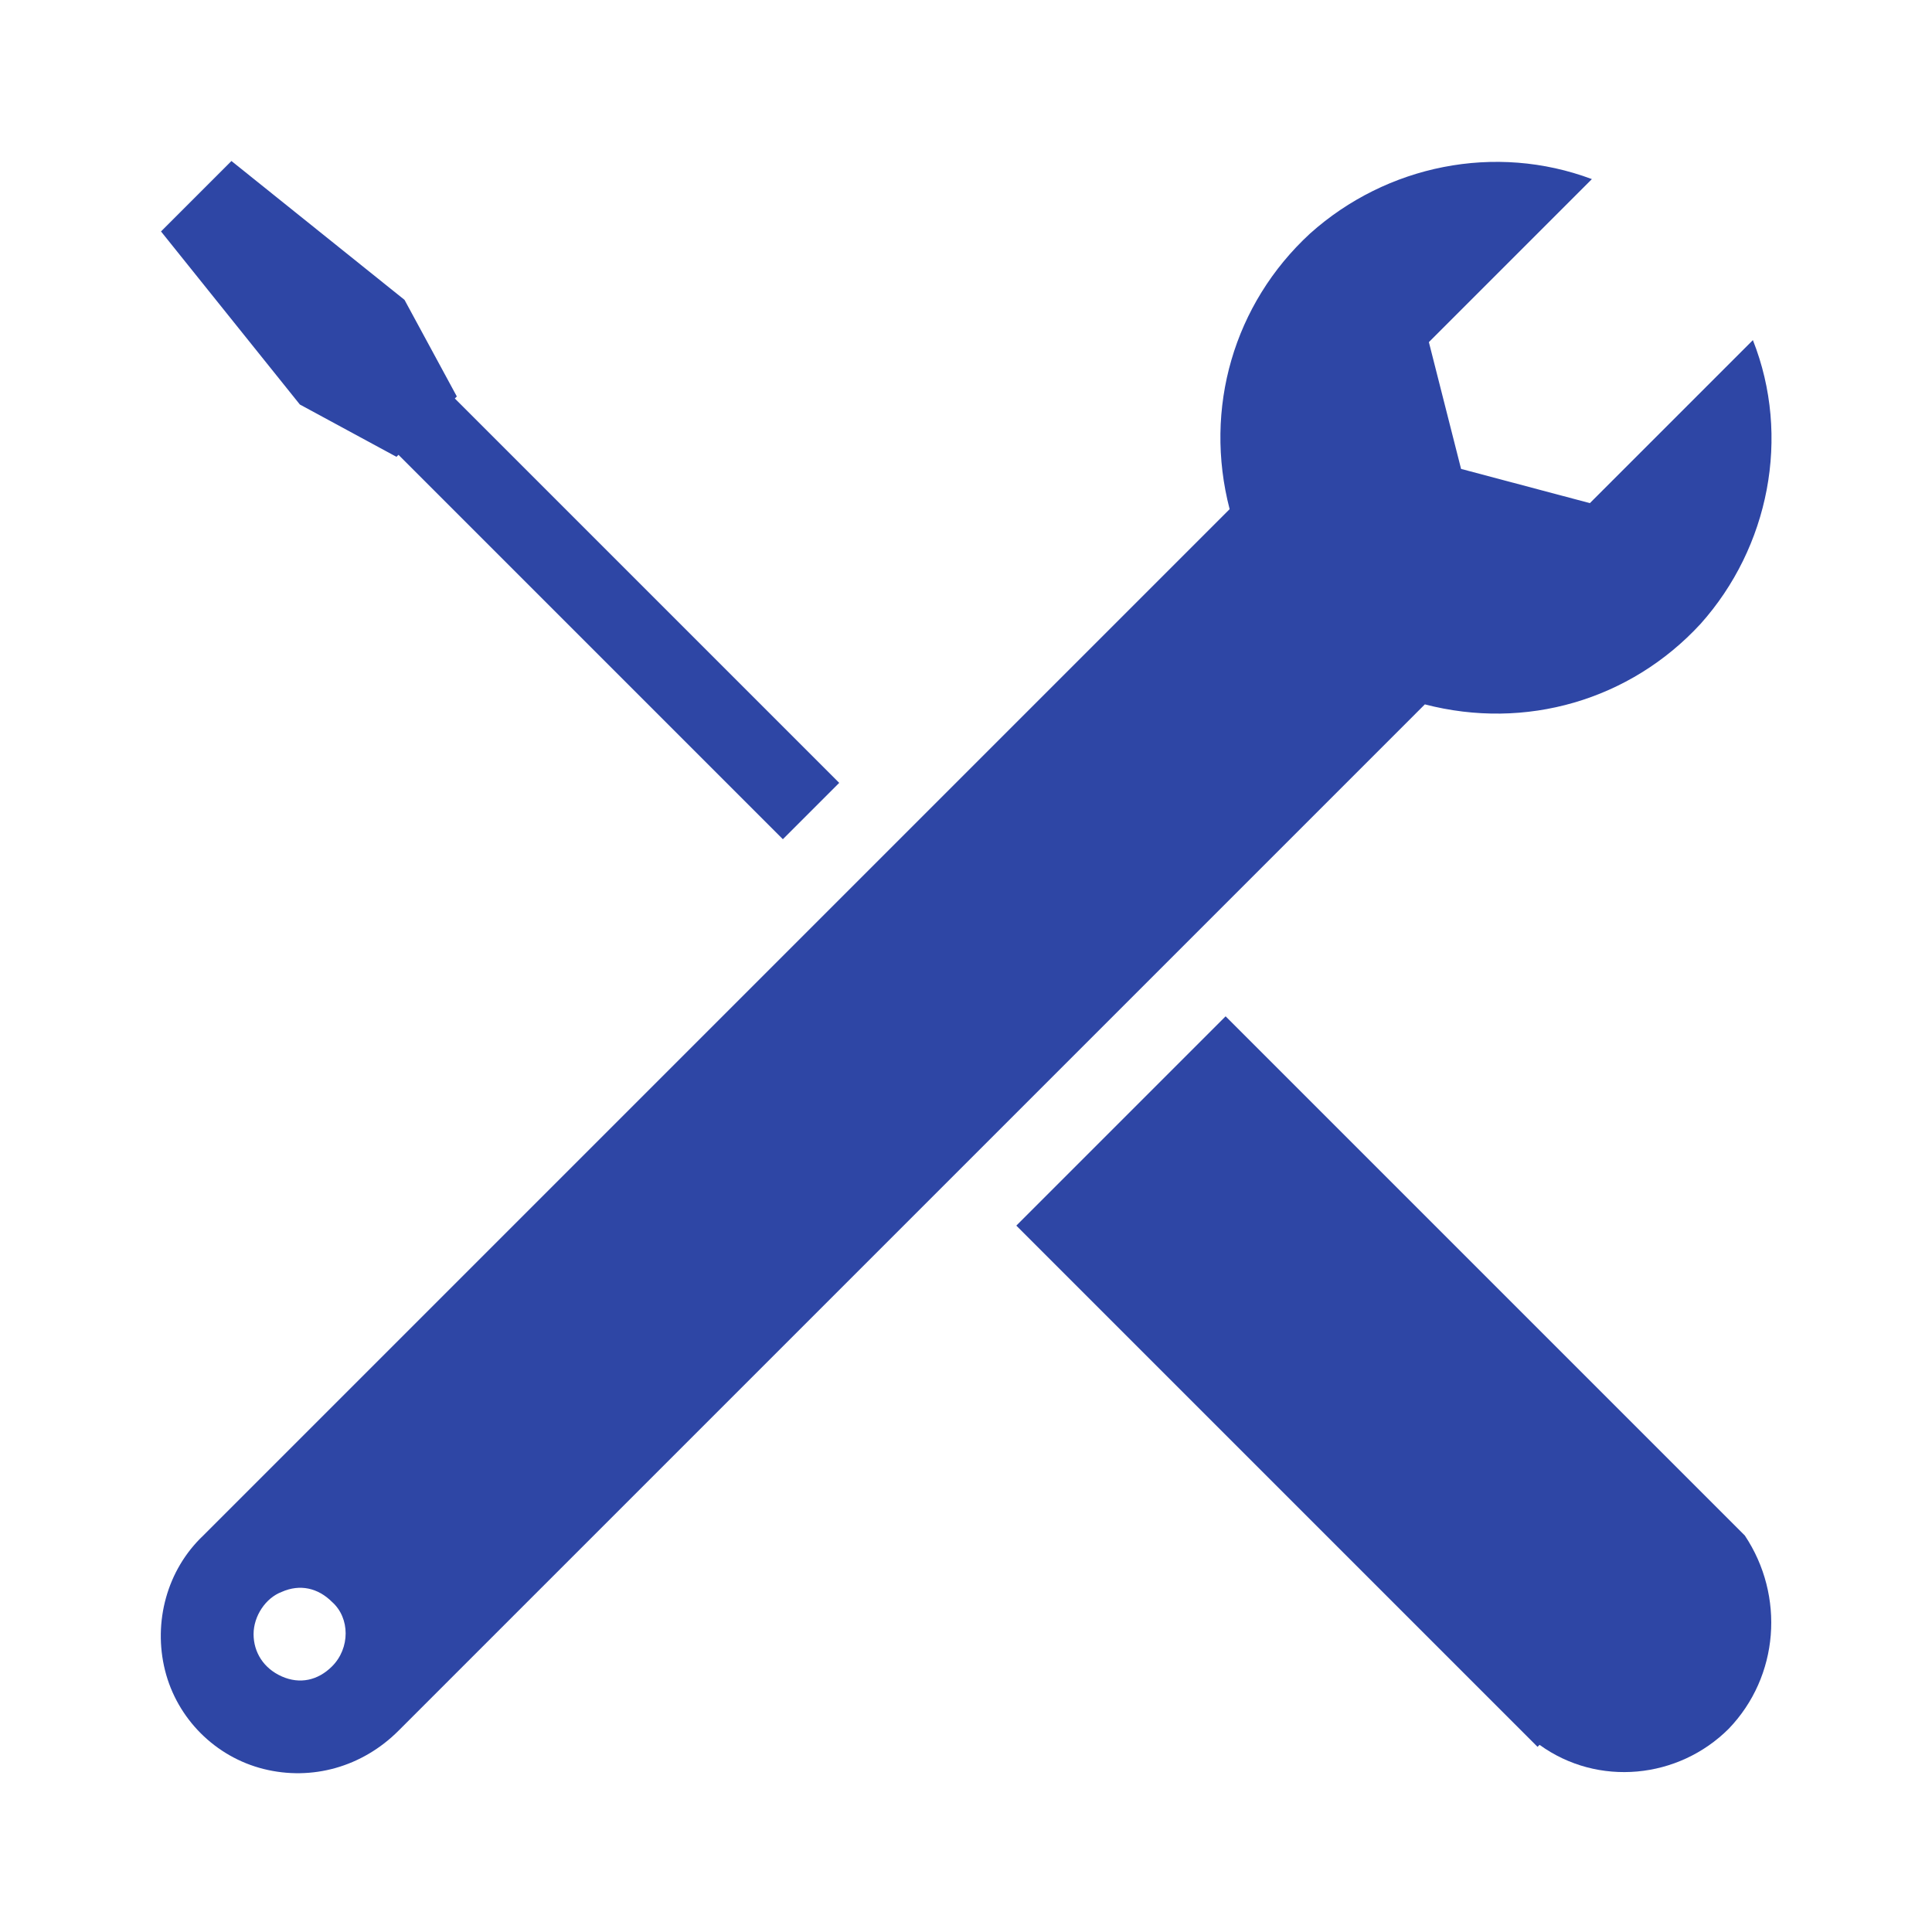<svg width="96" height="96" xmlns="http://www.w3.org/2000/svg" xmlns:xlink="http://www.w3.org/1999/xlink" xml:space="preserve" overflow="hidden"><g transform="translate(-592 -312)"><path d="M608.5 394.8C607.8 395.5 606.9 395.7 606 395.3 605.1 394.9 604.6 394.1 604.6 393.2 604.6 392.3 605.2 391.4 606 391.1 606.9 390.7 607.8 390.9 608.5 391.6 609.4 392.4 609.4 393.9 608.5 394.8ZM679.1 328.9 671 337 664.6 335.3 663 329 671.1 320.9C666.3 319.1 660.9 320.2 657.1 323.6 653.3 327.1 651.8 332.3 653.1 337.3L602.1 388.3C600.3 390 599.6 392.6 600.2 395 600.8 397.4 602.7 399.3 605.1 399.9 607.5 400.5 610 399.8 611.8 398L662.8 347C667.8 348.3 673 346.8 676.5 343 679.9 339.2 681 333.7 679.1 328.9Z" fill="#2E46A5"/><path d="M678.7 388.3 652.9 362.5 642.5 372.9 667.5 397.9 668.4 398.8 668.5 398.7C671.4 400.8 675.4 400.4 677.9 397.9 680.4 395.3 680.7 391.3 678.7 388.3L678.7 388.3Z" fill="#2E46A5"/><path d="M614.6 331.8 614.7 331.7 612.1 326.9 603.5 320 600 323.5 606.9 332.1 611.7 334.7 611.8 334.6 630.9 353.7 633.7 350.9Z" fill="#2E46A5"/></g></svg>